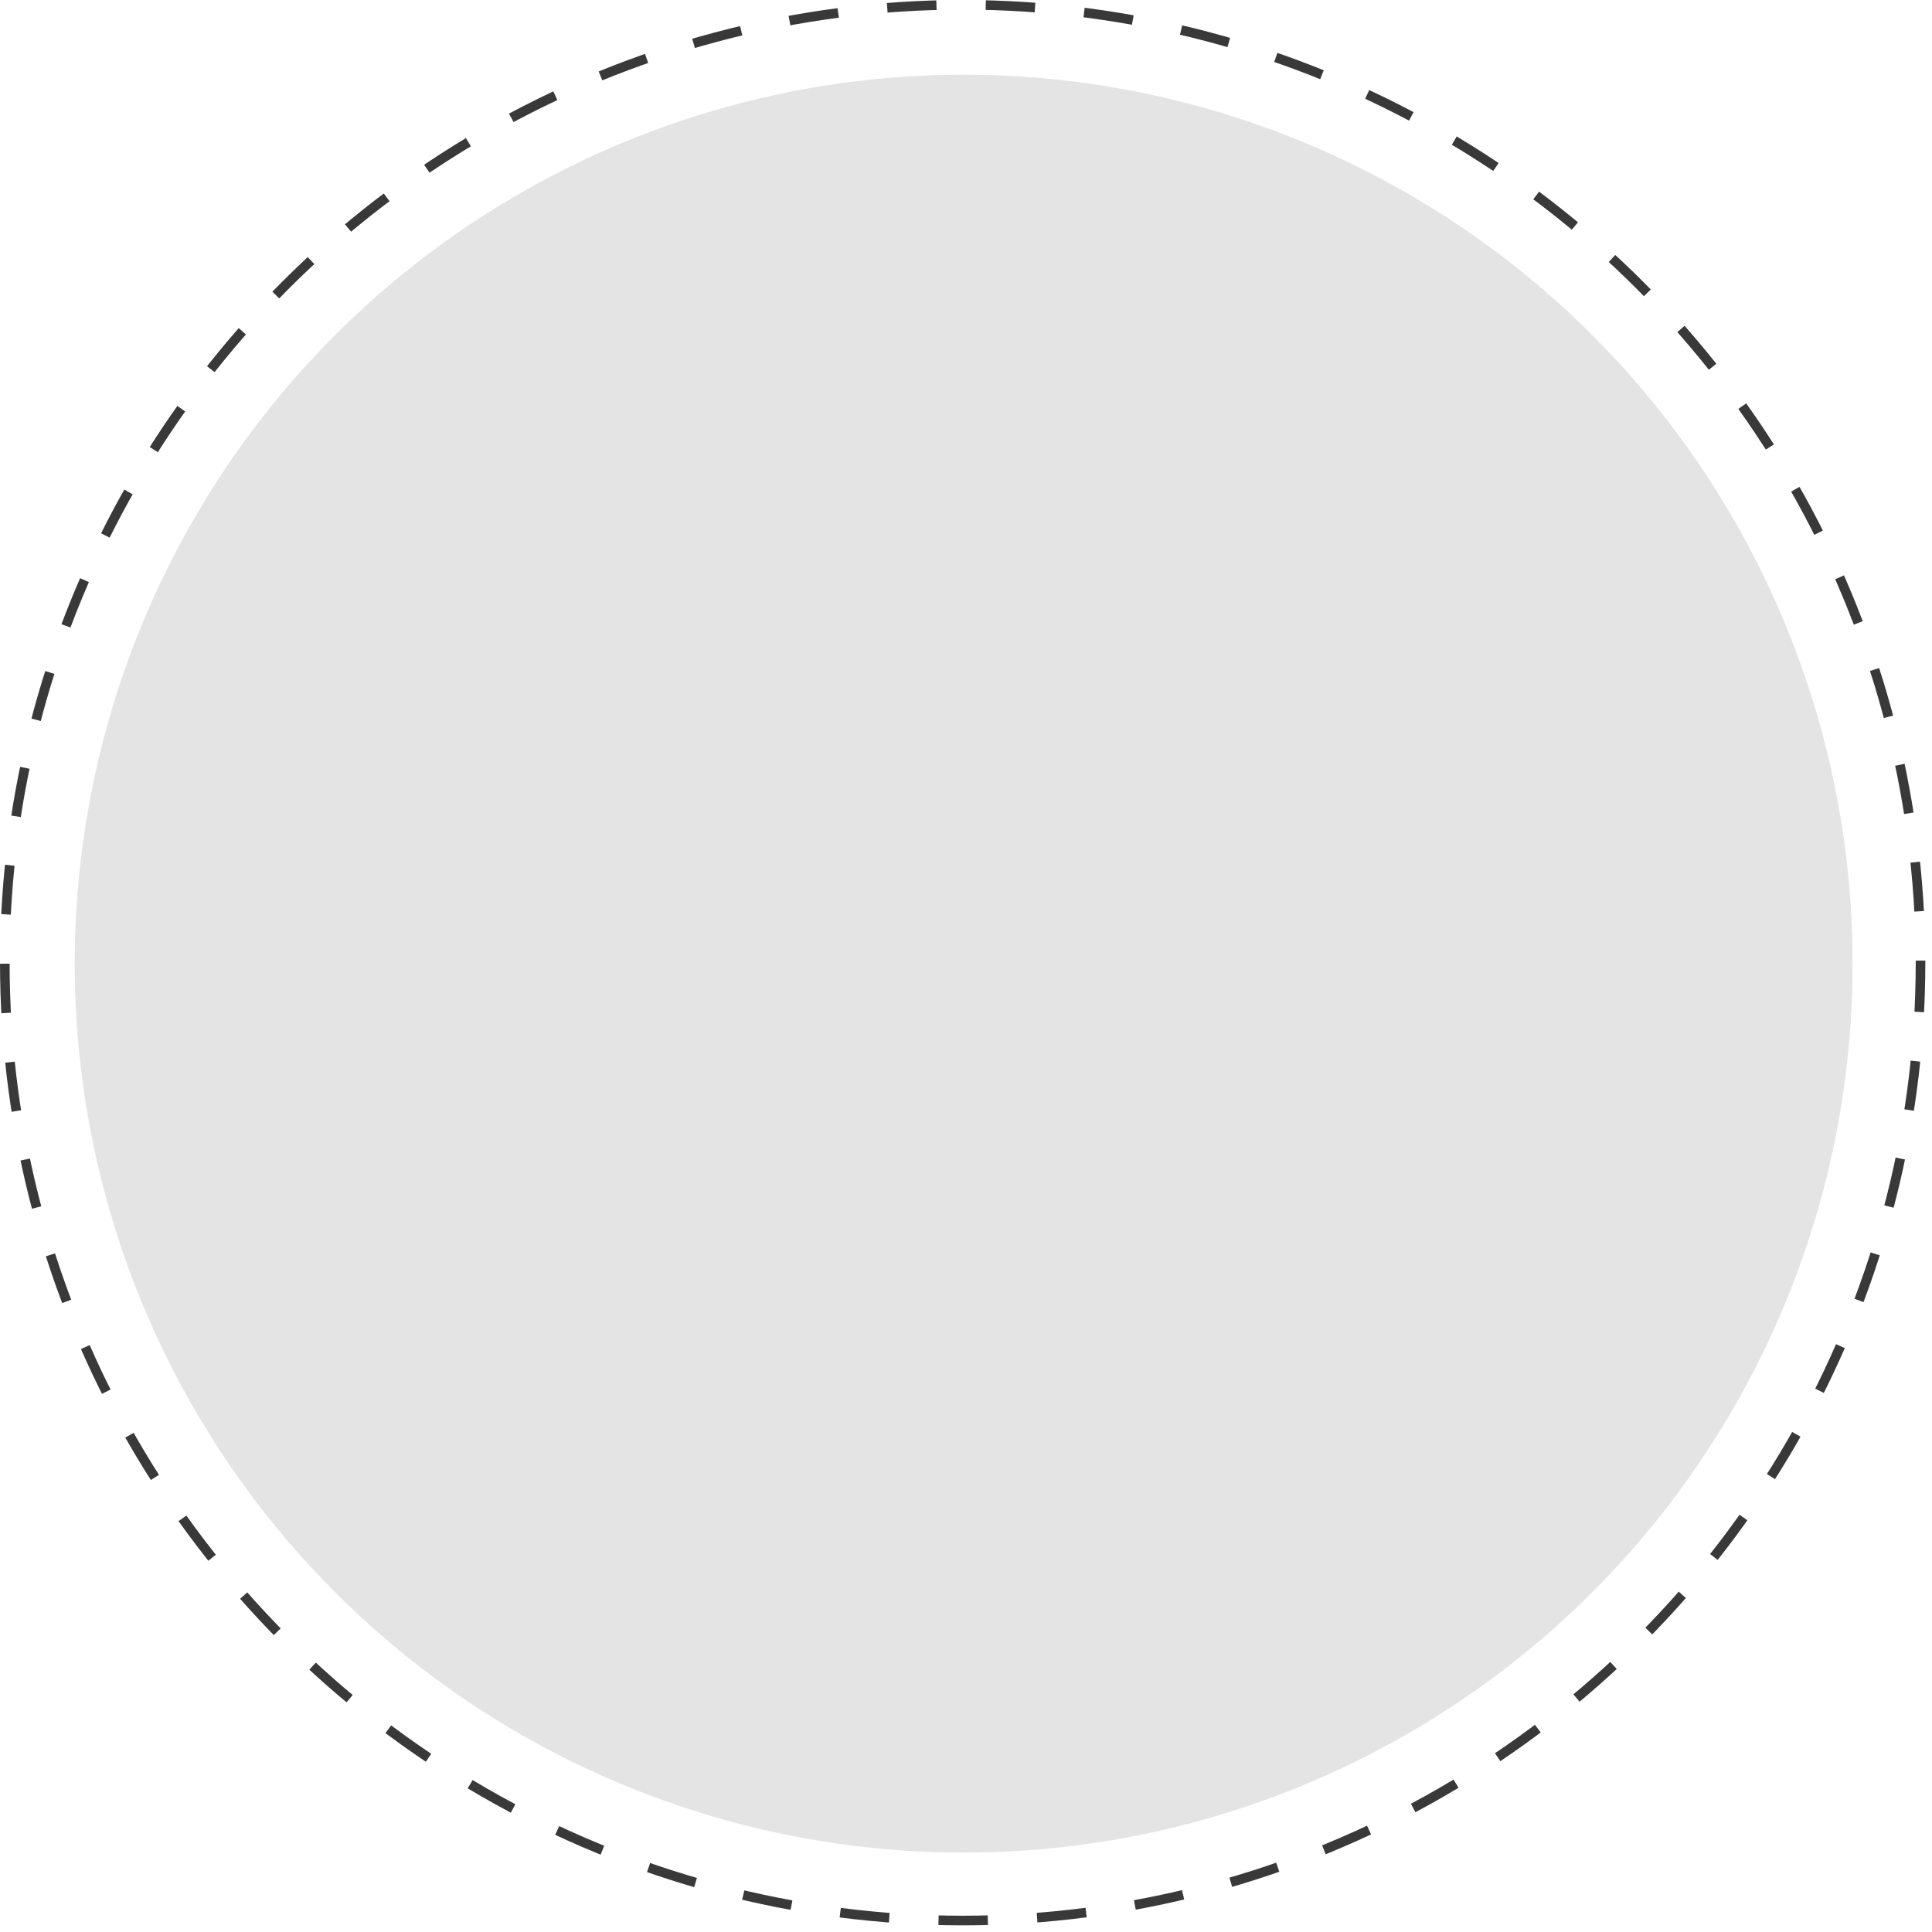 <svg xmlns="http://www.w3.org/2000/svg" width="181" height="181" viewBox="0 0 181 181" fill="none"><circle cx="90.188" cy="90.188" r="89.737" stroke="#3A3939" stroke-width="0.9" stroke-dasharray="4.62 4.62"></circle><circle cx="90.281" cy="90.281" r="83.281" fill="#E4E4E4"></circle></svg>
